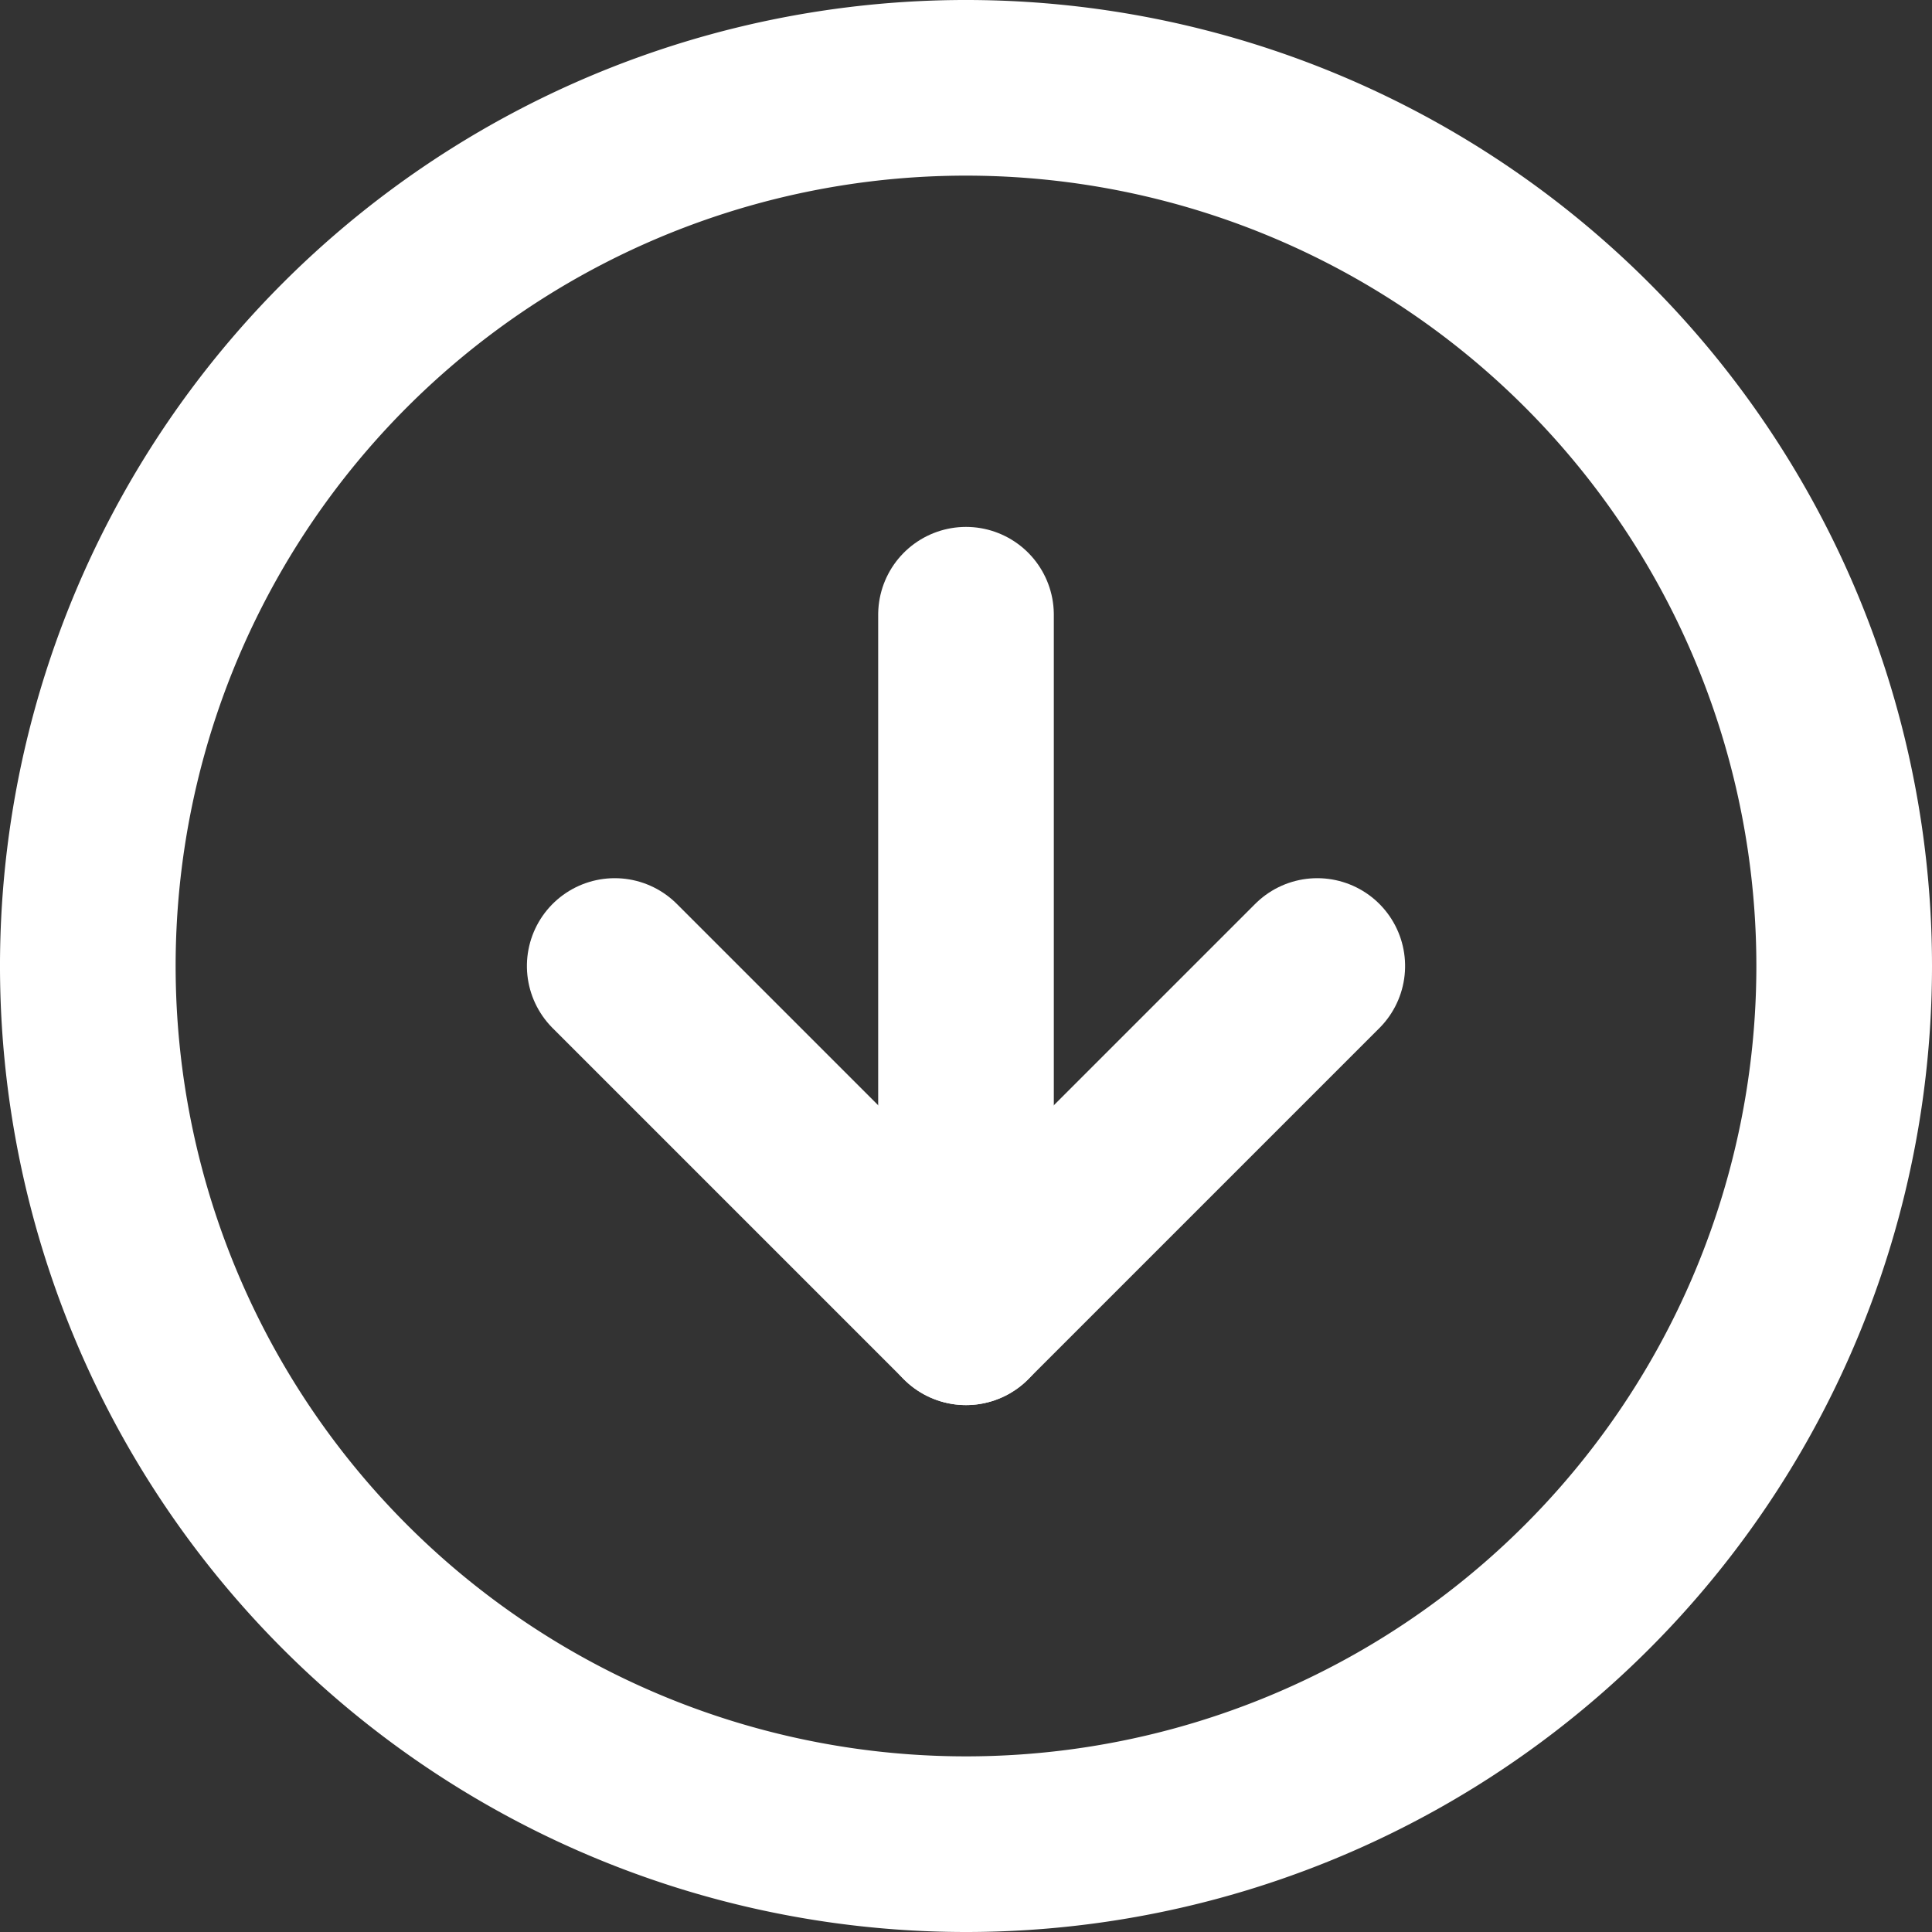 <svg xmlns="http://www.w3.org/2000/svg" width="33" height="33" viewBox="0 0 33 33">
  <rect x="0" y="0" width="33" height="33" fill="#333333" stroke="none"/>
  <g id="Icon_feather-arrow-right-circle" data-name="Icon feather-arrow-right-circle" transform="translate(31.5 1.5) rotate(90)">
    <path id="Path_3" data-name="Path 3" d="M30,15A15,15,0,1,1,15,0,15,15,0,0,1,30,15Z" fill="none" stroke="#fff" stroke-linecap="round" stroke-linejoin="round" stroke-width="3"/>
    <path id="Path_4" data-name="Path 4" d="M0,12,6,6,0,0" transform="translate(15 9)" fill="none" stroke="#fff" stroke-linecap="round" stroke-linejoin="round" stroke-width="3"/>
    <path id="Path_5" data-name="Path 5" d="M0,0H12" transform="translate(9 15)" fill="none" stroke="#fff" stroke-linecap="round" stroke-linejoin="round" stroke-width="3"/>
  </g>
</svg>
